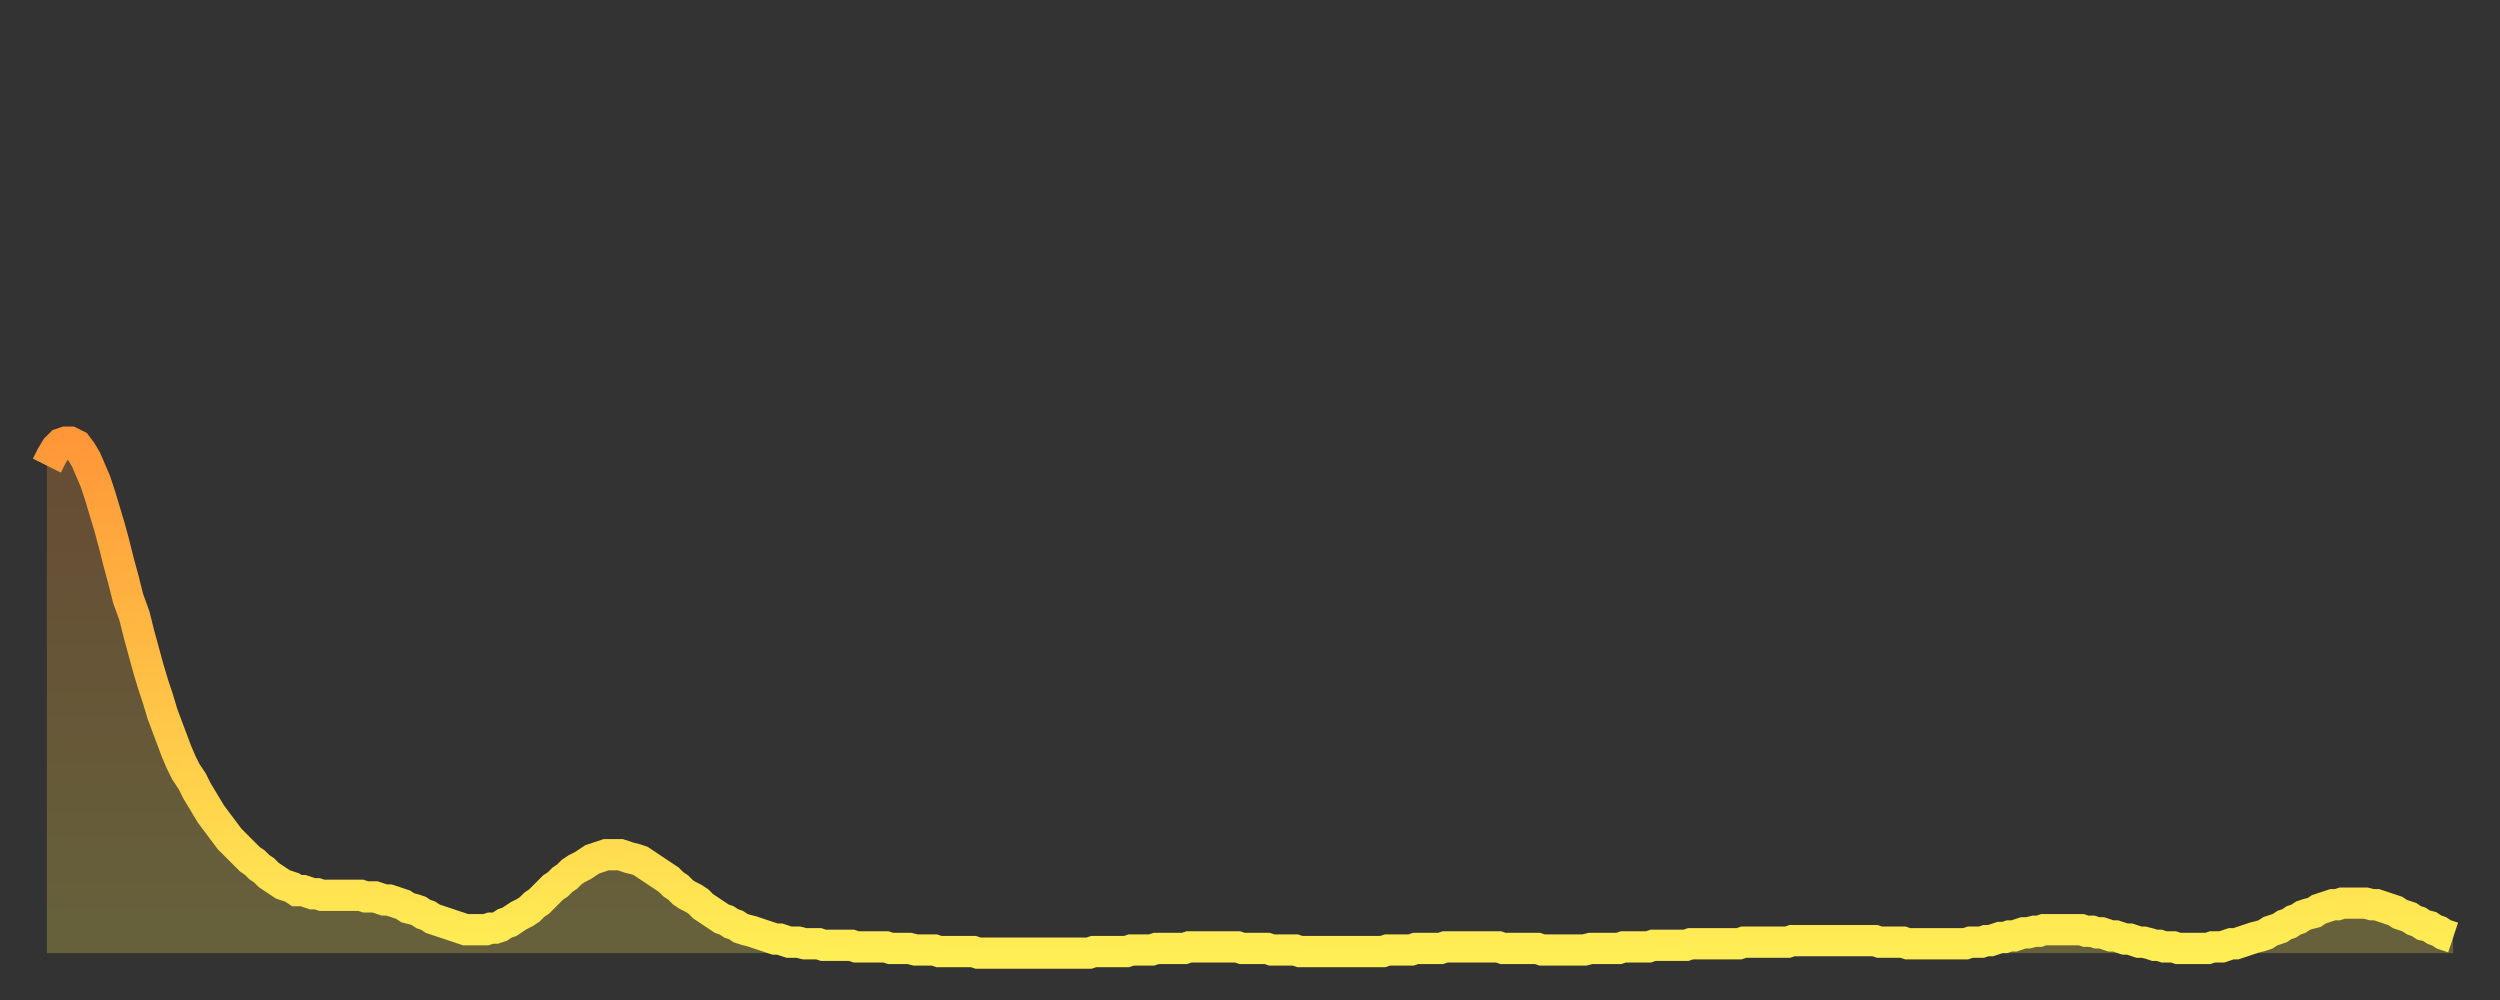 <?xml version="1.0" encoding="utf-8" ?>
<svg baseProfile="full" height="64" version="1.1" width="160" xmlns="http://www.w3.org/2000/svg" xmlns:ev="http://www.w3.org/2001/xml-events" xmlns:xlink="http://www.w3.org/1999/xlink"><rect width="100%" height="100%" fill="#333333" stroke="none"/><defs><linearGradient id="id388428" x1="0" x2="0" y1="0" y2="1"><stop offset="0%" stop-color="#ff9738" /><stop offset="50%" stop-color="#ffc346" /><stop offset="100%" stop-color="#ffee55" /></linearGradient></defs><g transform="translate(3,3)"><g><path d="M 0.0 26.8 L 0.3 26.2 0.6 25.7 0.9 25.4 1.2 25.3 1.5 25.3 1.9 25.5 2.2 25.9 2.5 26.4 2.8 27.1 3.1 27.8 3.4 28.7 3.7 29.7 4.0 30.7 4.3 31.8 4.6 33.0 4.9 34.1 5.2 35.3 5.6 36.4 5.9 37.6 6.2 38.7 6.5 39.8 6.8 40.8 7.1 41.7 7.4 42.7 7.7 43.5 8.0 44.3 8.3 45.1 8.6 45.8 8.9 46.4 9.3 47.0 9.6 47.6 9.9 48.1 10.2 48.6 10.5 49.1 10.8 49.5 11.1 49.9 11.4 50.3 11.7 50.7 12.0 51.0 12.3 51.3 12.7 51.7 13.0 52.0 13.3 52.2 13.6 52.5 13.9 52.7 14.2 53.0 14.5 53.2 14.8 53.4 15.1 53.6 15.4 53.7 15.7 53.8 16.0 54.0 16.4 54.0 16.7 54.1 17.0 54.2 17.3 54.2 17.6 54.3 17.9 54.3 18.2 54.3 18.5 54.3 18.8 54.3 19.1 54.3 19.4 54.3 19.8 54.3 20.1 54.3 20.4 54.4 20.7 54.4 21.0 54.4 21.3 54.5 21.6 54.6 21.9 54.6 22.2 54.7 22.5 54.8 22.8 54.9 23.1 55.1 23.5 55.2 23.8 55.3 24.1 55.5 24.4 55.6 24.7 55.8 25.0 55.9 25.3 56.0 25.6 56.1 25.9 56.2 26.2 56.3 26.5 56.4 26.8 56.5 27.2 56.5 27.5 56.5 27.8 56.5 28.1 56.5 28.4 56.4 28.7 56.4 29.0 56.3 29.3 56.1 29.6 56.0 29.9 55.8 30.2 55.6 30.6 55.4 30.9 55.2 31.2 54.9 31.5 54.7 31.8 54.4 32.1 54.1 32.4 53.8 32.7 53.6 33.0 53.3 33.3 53.1 33.6 52.8 33.9 52.6 34.3 52.4 34.6 52.2 34.9 52.0 35.2 51.9 35.5 51.8 35.8 51.7 36.1 51.7 36.4 51.7 36.7 51.7 37.0 51.8 37.3 51.9 37.7 52.0 38.0 52.1 38.3 52.3 38.6 52.5 38.9 52.7 39.2 52.9 39.5 53.1 39.8 53.3 40.1 53.6 40.4 53.8 40.7 54.1 41.0 54.3 41.4 54.5 41.7 54.7 42.0 55.0 42.3 55.2 42.6 55.4 42.9 55.6 43.2 55.8 43.5 55.9 43.8 56.1 44.1 56.2 44.4 56.4 44.7 56.5 45.1 56.6 45.4 56.7 45.7 56.8 46.0 56.9 46.3 57.0 46.6 57.1 46.9 57.1 47.2 57.2 47.5 57.3 47.8 57.3 48.1 57.3 48.5 57.4 48.8 57.4 49.1 57.4 49.4 57.4 49.7 57.5 50.0 57.5 50.3 57.5 50.6 57.5 50.9 57.5 51.2 57.5 51.5 57.5 51.8 57.6 52.2 57.6 52.5 57.6 52.8 57.6 53.1 57.6 53.4 57.6 53.7 57.6 54.0 57.7 54.3 57.7 54.6 57.7 54.9 57.7 55.2 57.7 55.6 57.8 55.9 57.8 56.2 57.8 56.5 57.8 56.8 57.8 57.1 57.9 57.4 57.9 57.7 57.9 58.0 57.9 58.3 57.9 58.6 57.9 58.9 57.9 59.3 57.9 59.6 58.0 59.9 58.0 60.2 58.0 60.5 58.0 60.8 58.0 61.1 58.0 61.4 58.0 61.7 58.0 62.0 58.0 62.3 58.0 62.6 58.0 63.0 58.0 63.3 58.0 63.6 58.0 63.9 58.0 64.2 58.0 64.5 58.0 64.8 58.0 65.1 58.0 65.4 58.0 65.7 58.0 66.0 58.0 66.4 58.0 66.7 58.0 67.0 57.9 67.3 57.9 67.6 57.9 67.9 57.9 68.2 57.9 68.5 57.9 68.8 57.9 69.1 57.9 69.4 57.8 69.7 57.8 70.1 57.8 70.4 57.8 70.7 57.8 71.0 57.7 71.3 57.7 71.6 57.7 71.9 57.7 72.2 57.7 72.5 57.7 72.8 57.7 73.1 57.6 73.5 57.6 73.8 57.6 74.1 57.6 74.4 57.6 74.7 57.6 75.0 57.6 75.3 57.6 75.6 57.6 75.9 57.6 76.2 57.6 76.5 57.7 76.8 57.7 77.2 57.7 77.5 57.7 77.8 57.7 78.1 57.7 78.4 57.8 78.7 57.8 79.0 57.8 79.3 57.8 79.6 57.8 79.9 57.8 80.2 57.9 80.5 57.9 80.9 57.9 81.2 57.9 81.5 57.9 81.8 57.9 82.1 57.9 82.4 57.9 82.7 57.9 83.0 57.9 83.3 57.9 83.6 57.9 83.9 57.9 84.3 57.9 84.6 57.9 84.9 57.9 85.2 57.9 85.5 57.9 85.8 57.8 86.1 57.8 86.4 57.8 86.7 57.8 87.0 57.8 87.3 57.8 87.6 57.7 88.0 57.7 88.3 57.7 88.6 57.7 88.9 57.7 89.2 57.7 89.5 57.6 89.8 57.6 90.1 57.6 90.4 57.6 90.7 57.6 91.0 57.6 91.4 57.6 91.7 57.6 92.0 57.6 92.3 57.6 92.6 57.6 92.9 57.6 93.2 57.7 93.5 57.7 93.8 57.7 94.1 57.7 94.4 57.7 94.7 57.7 95.1 57.7 95.4 57.7 95.7 57.8 96.0 57.8 96.3 57.8 96.6 57.8 96.9 57.8 97.2 57.8 97.5 57.8 97.8 57.8 98.1 57.8 98.4 57.8 98.8 57.7 99.1 57.7 99.4 57.7 99.7 57.7 100.0 57.7 100.3 57.7 100.6 57.7 100.9 57.6 101.2 57.6 101.5 57.6 101.8 57.6 102.2 57.6 102.5 57.6 102.8 57.5 103.1 57.5 103.4 57.5 103.7 57.5 104.0 57.5 104.3 57.5 104.6 57.5 104.9 57.5 105.2 57.4 105.5 57.4 105.9 57.4 106.2 57.4 106.5 57.4 106.8 57.4 107.1 57.4 107.4 57.4 107.7 57.4 108.0 57.4 108.3 57.4 108.6 57.3 108.9 57.3 109.3 57.3 109.6 57.3 109.9 57.3 110.2 57.3 110.5 57.3 110.8 57.3 111.1 57.3 111.4 57.3 111.7 57.2 112.0 57.2 112.3 57.2 112.6 57.2 113.0 57.2 113.3 57.2 113.6 57.2 113.9 57.2 114.2 57.2 114.5 57.2 114.8 57.2 115.1 57.2 115.4 57.2 115.7 57.2 116.0 57.2 116.3 57.2 116.7 57.2 117.0 57.2 117.3 57.3 117.6 57.3 117.9 57.3 118.2 57.3 118.5 57.3 118.8 57.3 119.1 57.4 119.4 57.4 119.7 57.4 120.1 57.4 120.4 57.4 120.7 57.4 121.0 57.4 121.3 57.4 121.6 57.4 121.9 57.4 122.2 57.4 122.5 57.4 122.8 57.4 123.1 57.3 123.4 57.3 123.8 57.3 124.1 57.2 124.4 57.2 124.7 57.1 125.0 57.0 125.3 57.0 125.6 56.9 125.9 56.9 126.2 56.8 126.5 56.7 126.8 56.7 127.2 56.6 127.5 56.6 127.8 56.5 128.1 56.5 128.4 56.5 128.7 56.5 129.0 56.5 129.3 56.5 129.6 56.5 129.9 56.5 130.2 56.5 130.5 56.6 130.9 56.6 131.2 56.7 131.5 56.7 131.8 56.8 132.1 56.9 132.4 56.9 132.7 57.0 133.0 57.1 133.3 57.1 133.6 57.2 133.9 57.3 134.2 57.3 134.6 57.4 134.9 57.5 135.2 57.5 135.5 57.6 135.8 57.6 136.1 57.6 136.4 57.7 136.7 57.7 137.0 57.7 137.3 57.7 137.6 57.7 138.0 57.7 138.3 57.7 138.6 57.6 138.9 57.6 139.2 57.6 139.5 57.5 139.8 57.4 140.1 57.4 140.4 57.3 140.7 57.2 141.0 57.1 141.3 57.0 141.7 56.9 142.0 56.8 142.3 56.6 142.6 56.5 142.9 56.4 143.2 56.2 143.5 56.1 143.8 55.9 144.1 55.8 144.4 55.6 144.7 55.5 145.1 55.4 145.4 55.2 145.7 55.1 146.0 55.0 146.3 54.9 146.6 54.9 146.9 54.8 147.2 54.8 147.5 54.8 147.8 54.8 148.1 54.8 148.4 54.8 148.8 54.9 149.1 54.9 149.4 55.0 149.7 55.1 150.0 55.2 150.3 55.3 150.6 55.5 150.9 55.6 151.2 55.7 151.5 55.9 151.8 56.0 152.1 56.2 152.5 56.3 152.8 56.5 153.1 56.6 153.4 56.8 153.7 56.9 154.0 57.0" fill="none" id="graph-curve" opacity="1" stroke="url(#id388428)" stroke-width="2" /><path d="M 0 58 L 0.0 26.8 0.3 26.2 0.6 25.7 0.9 25.4 1.2 25.3 1.5 25.3 1.9 25.5 2.2 25.9 2.5 26.4 2.8 27.1 3.1 27.8 3.4 28.7 3.7 29.7 4.0 30.7 4.3 31.8 4.6 33.0 4.9 34.1 5.2 35.3 5.6 36.4 5.9 37.6 6.2 38.7 6.5 39.8 6.8 40.8 7.1 41.7 7.4 42.7 7.7 43.5 8.0 44.3 8.3 45.1 8.6 45.8 8.9 46.4 9.3 47.0 9.6 47.6 9.9 48.1 10.2 48.6 10.5 49.1 10.8 49.5 11.1 49.9 11.4 50.3 11.7 50.7 12.0 51.0 12.3 51.3 12.7 51.7 13.0 52.0 13.3 52.2 13.6 52.5 13.9 52.7 14.2 53.0 14.5 53.2 14.8 53.4 15.1 53.6 15.4 53.7 15.7 53.8 16.0 54.0 16.4 54.0 16.7 54.1 17.0 54.2 17.3 54.2 17.6 54.3 17.9 54.3 18.2 54.3 18.5 54.3 18.8 54.3 19.1 54.3 19.4 54.3 19.8 54.3 20.1 54.3 20.4 54.4 20.7 54.4 21.0 54.4 21.3 54.5 21.6 54.6 21.9 54.6 22.2 54.7 22.5 54.8 22.8 54.9 23.1 55.1 23.5 55.2 23.8 55.3 24.1 55.5 24.4 55.6 24.7 55.8 25.0 55.9 25.3 56.0 25.6 56.1 25.9 56.2 26.2 56.3 26.5 56.4 26.8 56.5 27.2 56.5 27.5 56.5 27.8 56.5 28.1 56.5 28.4 56.4 28.7 56.4 29.0 56.3 29.3 56.1 29.6 56.0 29.9 55.8 30.2 55.6 30.6 55.4 30.9 55.2 31.2 54.9 31.5 54.7 31.8 54.4 32.1 54.1 32.4 53.8 32.7 53.6 33.0 53.3 33.3 53.1 33.6 52.8 33.9 52.6 34.3 52.4 34.6 52.2 34.9 52.0 35.2 51.9 35.5 51.8 35.8 51.7 36.1 51.7 36.4 51.7 36.7 51.7 37.0 51.8 37.3 51.9 37.7 52.0 38.0 52.1 38.3 52.3 38.6 52.5 38.9 52.7 39.2 52.9 39.5 53.1 39.8 53.3 40.1 53.6 40.4 53.8 40.7 54.1 41.0 54.3 41.4 54.5 41.7 54.7 42.0 55.0 42.3 55.2 42.6 55.4 42.9 55.6 43.2 55.8 43.5 55.9 43.8 56.1 44.1 56.2 44.4 56.4 44.7 56.5 45.1 56.6 45.4 56.7 45.7 56.8 46.0 56.9 46.3 57.0 46.6 57.1 46.9 57.1 47.2 57.2 47.5 57.3 47.8 57.3 48.1 57.3 48.5 57.4 48.8 57.4 49.1 57.4 49.4 57.4 49.7 57.5 50.0 57.5 50.3 57.5 50.6 57.5 50.9 57.5 51.2 57.5 51.5 57.5 51.8 57.6 52.2 57.6 52.5 57.6 52.8 57.6 53.1 57.6 53.4 57.6 53.7 57.6 54.0 57.7 54.3 57.7 54.6 57.7 54.9 57.7 55.2 57.7 55.6 57.8 55.9 57.8 56.2 57.8 56.5 57.8 56.8 57.8 57.1 57.9 57.4 57.9 57.7 57.9 58.0 57.9 58.3 57.9 58.6 57.9 58.9 57.9 59.3 57.9 59.6 58.0 59.9 58.0 60.2 58.0 60.5 58.0 60.8 58.0 61.1 58.0 61.4 58.0 61.7 58.0 62.0 58.0 62.3 58.0 62.6 58.0 63.0 58.0 63.3 58.0 63.6 58.0 63.9 58.0 64.2 58.0 64.5 58.0 64.8 58.0 65.1 58.0 65.4 58.0 65.7 58.0 66.0 58.0 66.4 58.0 66.7 58.0 67.0 57.9 67.3 57.9 67.6 57.9 67.9 57.9 68.2 57.9 68.5 57.9 68.8 57.9 69.1 57.9 69.4 57.8 69.7 57.8 70.1 57.8 70.4 57.8 70.7 57.8 71.0 57.7 71.3 57.7 71.6 57.7 71.9 57.7 72.2 57.7 72.5 57.7 72.8 57.7 73.1 57.6 73.5 57.6 73.8 57.6 74.1 57.6 74.4 57.6 74.7 57.6 75.0 57.6 75.3 57.6 75.6 57.6 75.9 57.6 76.2 57.6 76.5 57.7 76.8 57.7 77.2 57.7 77.5 57.7 77.8 57.7 78.1 57.7 78.4 57.8 78.7 57.8 79.0 57.8 79.3 57.8 79.6 57.8 79.9 57.8 80.2 57.9 80.5 57.9 80.9 57.9 81.2 57.9 81.5 57.9 81.8 57.9 82.1 57.9 82.4 57.9 82.7 57.9 83.0 57.9 83.3 57.9 83.6 57.9 83.9 57.9 84.3 57.9 84.6 57.9 84.9 57.9 85.2 57.9 85.5 57.9 85.8 57.8 86.1 57.8 86.4 57.8 86.7 57.8 87.0 57.8 87.3 57.8 87.6 57.7 88.0 57.7 88.3 57.7 88.6 57.7 88.9 57.7 89.2 57.7 89.5 57.6 89.8 57.6 90.1 57.6 90.4 57.6 90.7 57.6 91.0 57.6 91.4 57.6 91.7 57.6 92.0 57.6 92.3 57.6 92.6 57.6 92.9 57.6 93.2 57.7 93.5 57.7 93.8 57.7 94.1 57.7 94.4 57.7 94.7 57.7 95.1 57.7 95.4 57.7 95.7 57.8 96.0 57.8 96.3 57.8 96.6 57.8 96.9 57.8 97.2 57.8 97.5 57.8 97.8 57.8 98.1 57.8 98.4 57.8 98.8 57.7 99.1 57.7 99.4 57.7 99.7 57.7 100.0 57.7 100.3 57.7 100.6 57.7 100.9 57.6 101.2 57.6 101.5 57.6 101.8 57.6 102.2 57.6 102.5 57.6 102.8 57.5 103.1 57.5 103.4 57.5 103.7 57.5 104.0 57.5 104.3 57.5 104.6 57.5 104.9 57.5 105.2 57.4 105.5 57.4 105.9 57.4 106.2 57.4 106.5 57.4 106.8 57.4 107.1 57.4 107.4 57.4 107.7 57.4 108.0 57.4 108.3 57.4 108.6 57.3 108.9 57.3 109.3 57.3 109.6 57.3 109.9 57.3 110.2 57.3 110.5 57.3 110.8 57.3 111.1 57.3 111.4 57.3 111.7 57.2 112.0 57.2 112.3 57.2 112.6 57.2 113.0 57.2 113.3 57.2 113.6 57.2 113.9 57.2 114.2 57.2 114.5 57.2 114.8 57.2 115.1 57.2 115.4 57.2 115.7 57.2 116.0 57.2 116.3 57.2 116.7 57.2 117.0 57.2 117.3 57.3 117.6 57.3 117.9 57.3 118.2 57.3 118.5 57.3 118.8 57.3 119.1 57.4 119.4 57.4 119.7 57.4 120.1 57.4 120.4 57.4 120.7 57.4 121.0 57.4 121.3 57.4 121.6 57.4 121.9 57.4 122.2 57.4 122.5 57.4 122.8 57.4 123.1 57.3 123.4 57.3 123.8 57.3 124.1 57.2 124.4 57.2 124.7 57.1 125.0 57.0 125.3 57.0 125.6 56.9 125.9 56.9 126.2 56.8 126.5 56.7 126.8 56.7 127.2 56.6 127.5 56.6 127.8 56.5 128.1 56.5 128.4 56.5 128.7 56.5 129.0 56.5 129.3 56.5 129.6 56.5 129.9 56.5 130.2 56.5 130.5 56.6 130.9 56.6 131.2 56.7 131.5 56.7 131.8 56.8 132.1 56.9 132.4 56.9 132.7 57.0 133.0 57.1 133.3 57.1 133.6 57.2 133.9 57.3 134.2 57.3 134.6 57.4 134.9 57.5 135.2 57.5 135.5 57.6 135.8 57.6 136.1 57.6 136.4 57.7 136.7 57.7 137.0 57.7 137.3 57.7 137.6 57.7 138.0 57.7 138.3 57.7 138.6 57.6 138.9 57.6 139.2 57.6 139.5 57.5 139.8 57.4 140.1 57.4 140.4 57.3 140.7 57.2 141.0 57.1 141.3 57.0 141.7 56.9 142.0 56.8 142.3 56.6 142.6 56.5 142.9 56.4 143.2 56.2 143.5 56.1 143.8 55.9 144.1 55.8 144.4 55.6 144.7 55.5 145.1 55.4 145.4 55.2 145.7 55.1 146.0 55.0 146.3 54.9 146.6 54.9 146.9 54.8 147.2 54.8 147.5 54.8 147.8 54.8 148.1 54.8 148.4 54.8 148.8 54.9 149.1 54.9 149.4 55.0 149.7 55.1 150.0 55.2 150.3 55.3 150.6 55.5 150.9 55.6 151.2 55.7 151.5 55.9 151.8 56.0 152.1 56.2 152.5 56.3 152.8 56.5 153.1 56.6 153.4 56.8 153.7 56.9 154.0 57.0 154 58" fill="url(#id388428)" fill-opacity=".25" id="graph-shadow" /></g></g></svg>